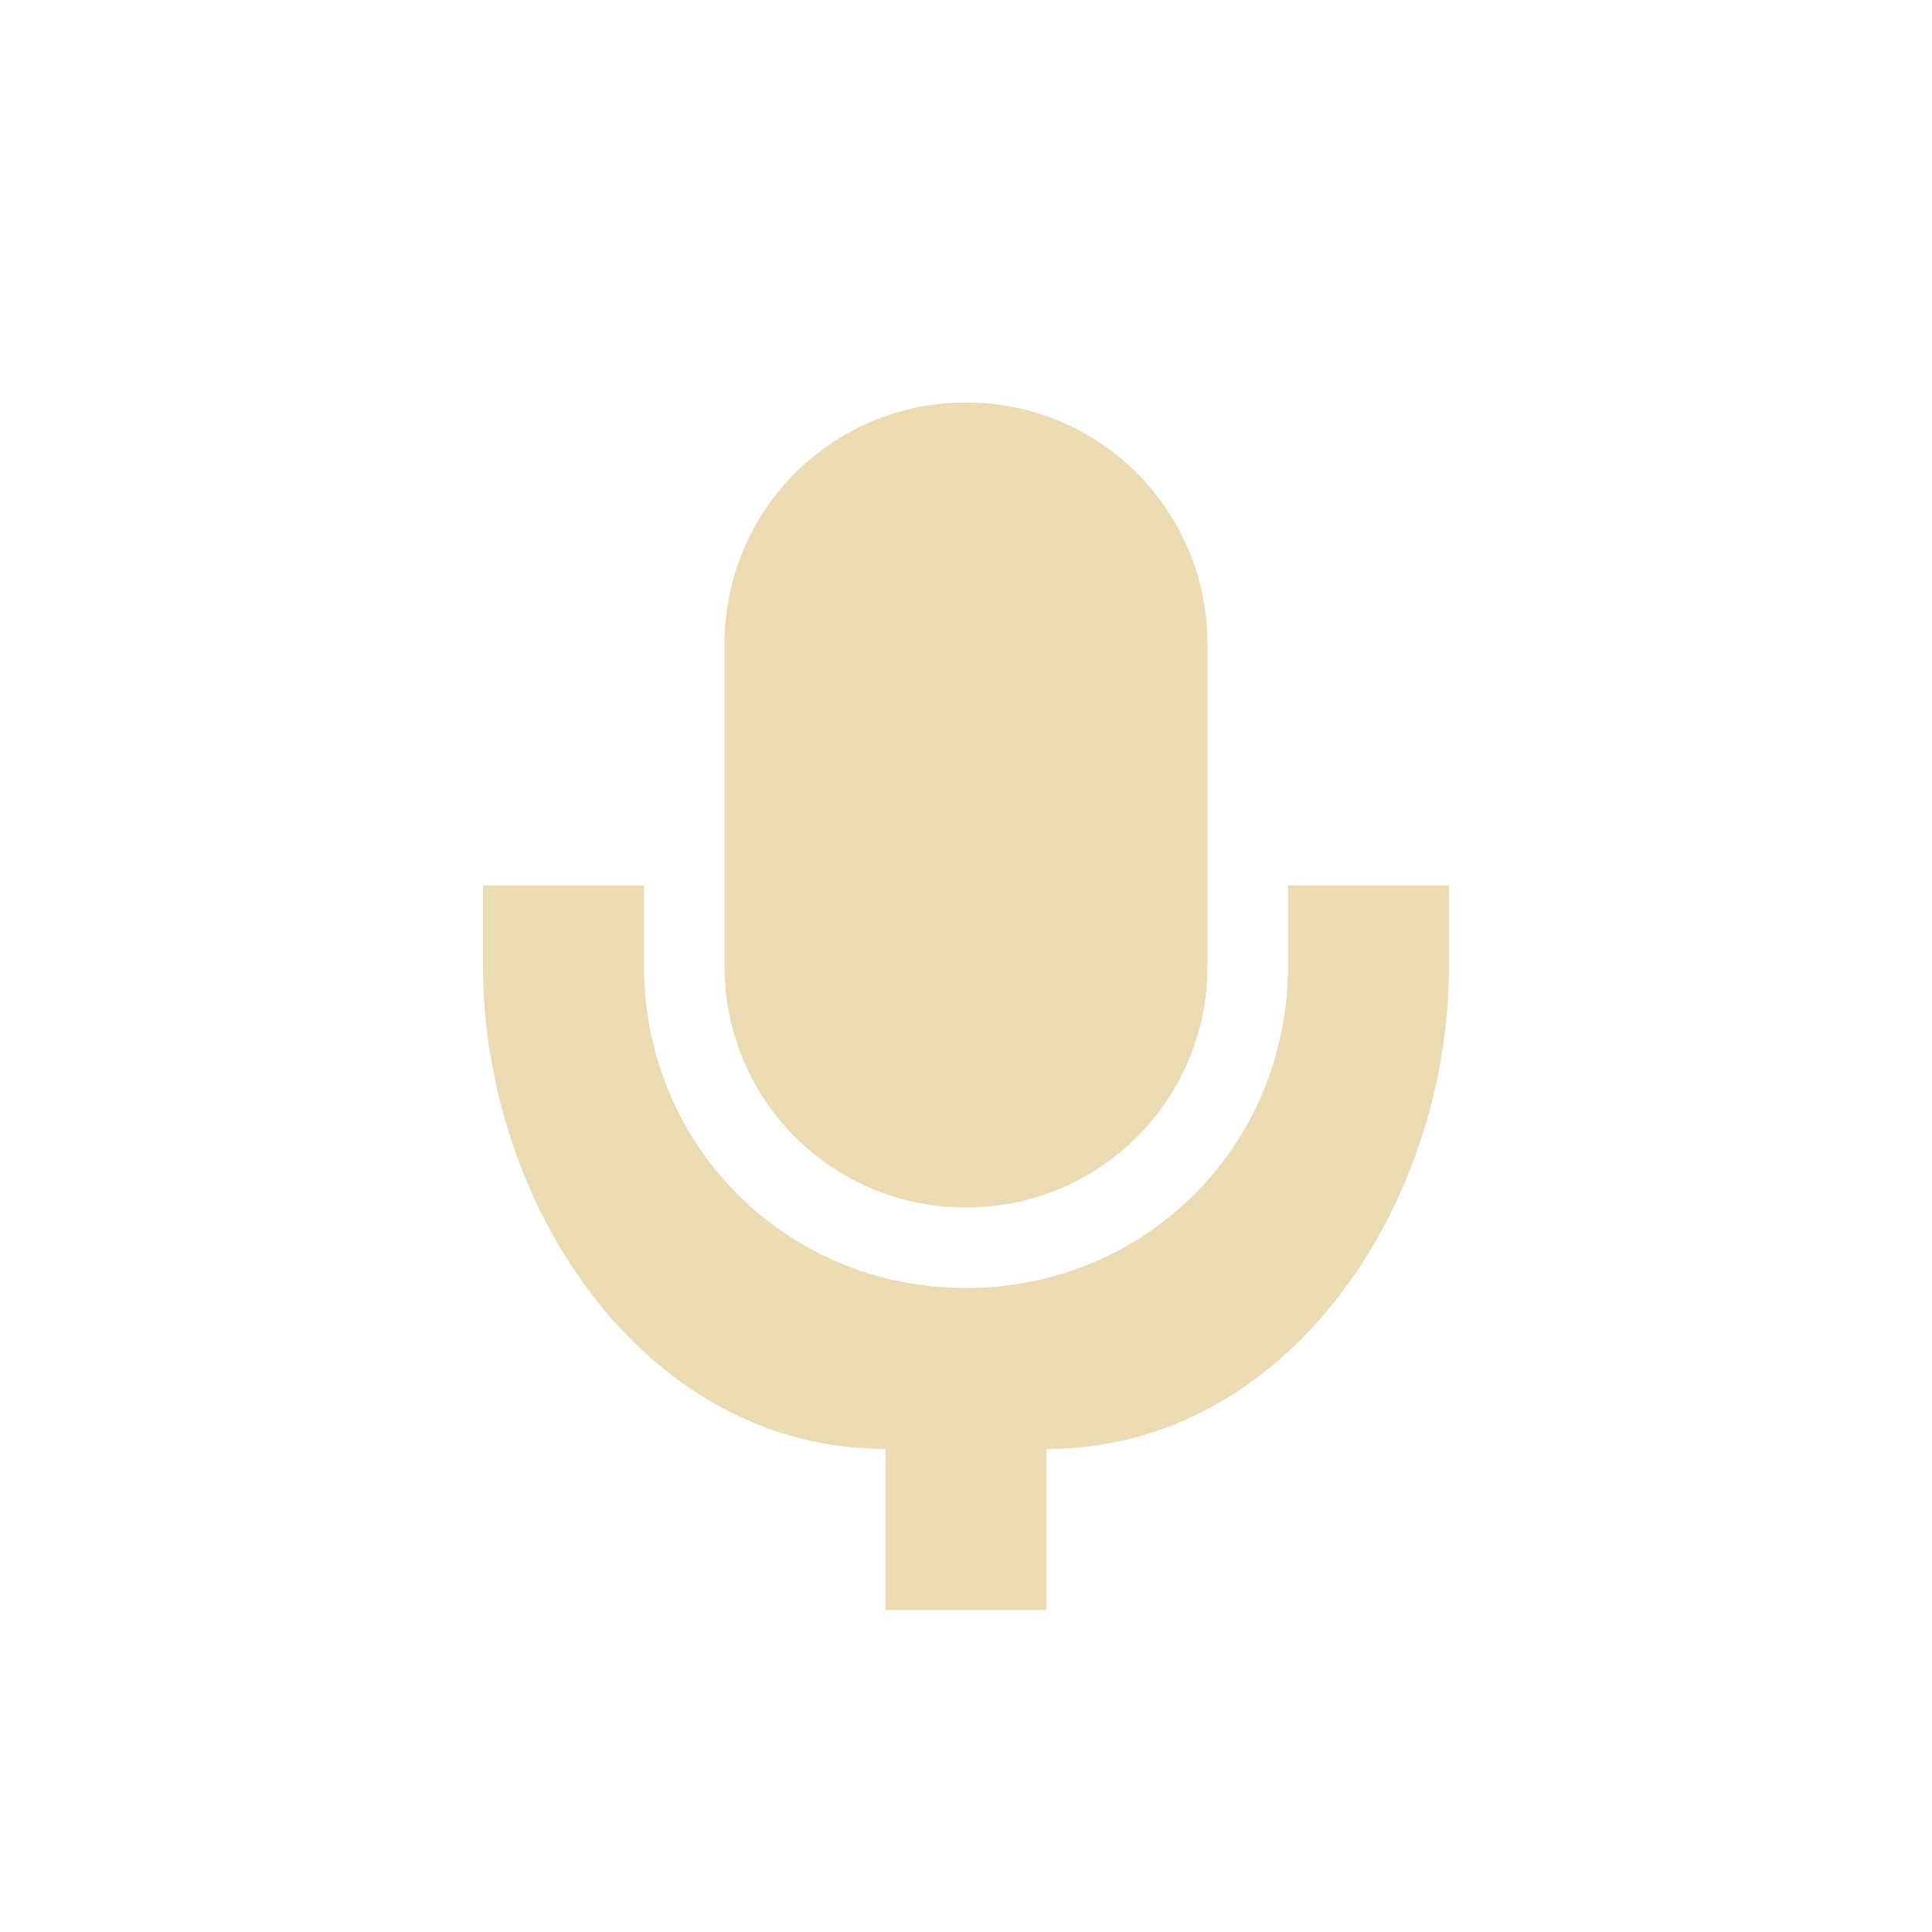 <svg width="24" height="24" version="1.1" xmlns="http://www.w3.org/2000/svg">
  <defs>
    <style id="current-color-scheme" type="text/css">.ColorScheme-Text { color:#ebdbb2; } .ColorScheme-Highlight { color:#458588; } .ColorScheme-NeutralText { color:#fe8019; } .ColorScheme-PositiveText { color:#689d6a; } .ColorScheme-NegativeText { color:#fb4934; }</style>
  </defs>
  <path class="ColorScheme-Text" d="m12 5c-1.662 0-3 1.338-3 3v4.002c0 1.662 1.338 2.998 3 2.998s3-1.336 3-2.998v-4.002c0-1.662-1.338-3-3-3zm-6 6v0.998c0 2.967 2 6.002 5 6.002v2h2v-2c3 0 5-3.036 5-6.002v-0.998h-2v0.998c0 2.234-1.767 4.002-4 4.002s-4-1.768-4-4.002v-0.998z" fill="currentColor"/>
</svg>
